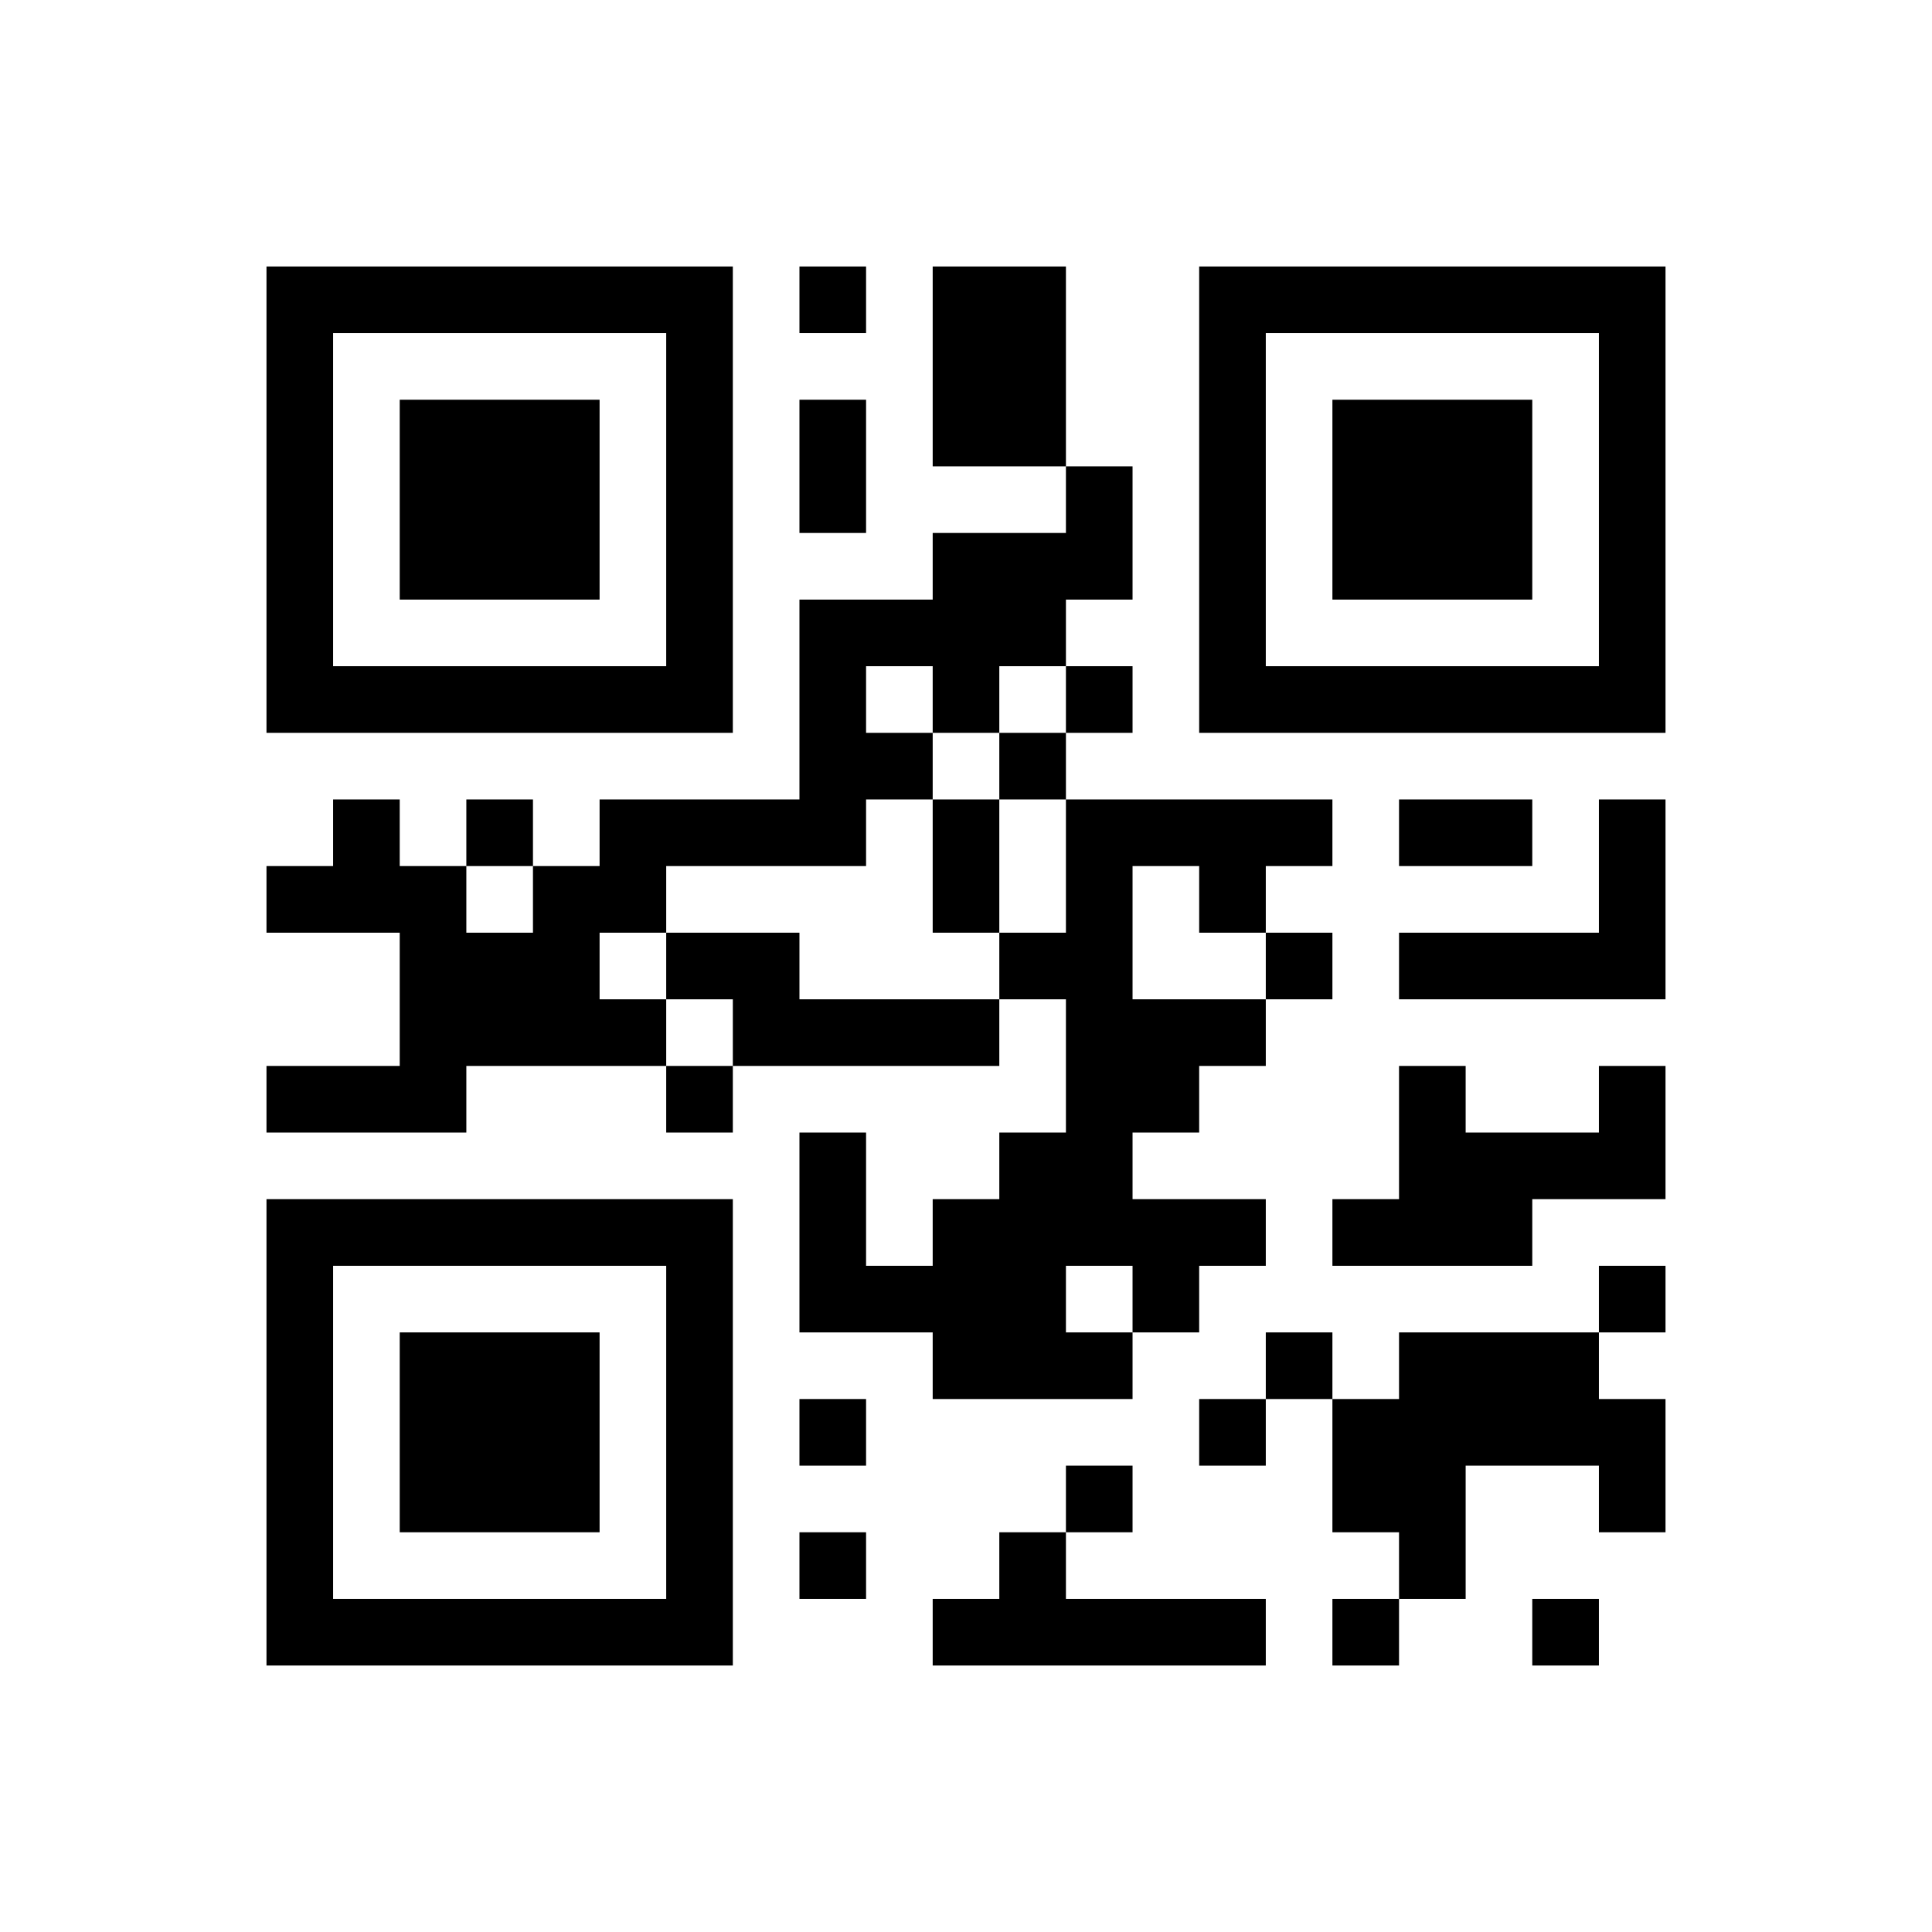 ﻿<?xml version="1.0" encoding="UTF-8"?>
<!DOCTYPE svg PUBLIC "-//W3C//DTD SVG 1.1//EN" "http://www.w3.org/Graphics/SVG/1.1/DTD/svg11.dtd">
<svg xmlns="http://www.w3.org/2000/svg" version="1.1" viewBox="0 0 29 29" stroke="none">
	<rect width="100%" height="100%" fill="#ffffff"/>
	<path d="M4,4h7v1h-7z M12,4h1v1h-1z M14,4h2v3h-2z M18,4h7v1h-7z M4,5h1v6h-1z M10,5h1v6h-1z M18,5h1v6h-1z M24,5h1v6h-1z M6,6h3v3h-3z M12,6h1v2h-1z M20,6h3v3h-3z M16,7h1v2h-1z M14,8h2v2h-2z M12,9h1v4h-1z M13,9h1v1h-1z M5,10h5v1h-5z M14,10h1v1h-1z M16,10h1v1h-1z M19,10h5v1h-5z M13,11h1v1h-1z M15,11h1v1h-1z M5,12h1v2h-1z M7,12h1v1h-1z M9,12h3v1h-3z M14,12h1v2h-1z M16,12h1v7h-1z M17,12h3v1h-3z M21,12h2v1h-2z M24,12h1v3h-1z M4,13h1v1h-1z M6,13h1v4h-1z M8,13h1v3h-1z M9,13h1v1h-1z M18,13h1v1h-1z M7,14h1v2h-1z M10,14h2v1h-2z M15,14h1v1h-1z M19,14h1v1h-1z M21,14h3v1h-3z M9,15h1v1h-1z M11,15h4v1h-4z M17,15h2v1h-2z M4,16h2v1h-2z M10,16h1v1h-1z M17,16h1v1h-1z M21,16h1v3h-1z M24,16h1v2h-1z M12,17h1v3h-1z M15,17h1v4h-1z M22,17h2v1h-2z M4,18h7v1h-7z M14,18h1v3h-1z M17,18h2v1h-2z M20,18h1v1h-1z M22,18h1v1h-1z M4,19h1v6h-1z M10,19h1v6h-1z M13,19h1v1h-1z M17,19h1v1h-1z M24,19h1v1h-1z M6,20h3v3h-3z M16,20h1v1h-1z M19,20h1v1h-1z M21,20h3v2h-3z M12,21h1v1h-1z M18,21h1v1h-1z M20,21h1v2h-1z M24,21h1v2h-1z M16,22h1v1h-1z M21,22h1v2h-1z M12,23h1v1h-1z M15,23h1v2h-1z M5,24h5v1h-5z M14,24h1v1h-1z M16,24h3v1h-3z M20,24h1v1h-1z M23,24h1v1h-1z" fill="#000000"/>
</svg>

